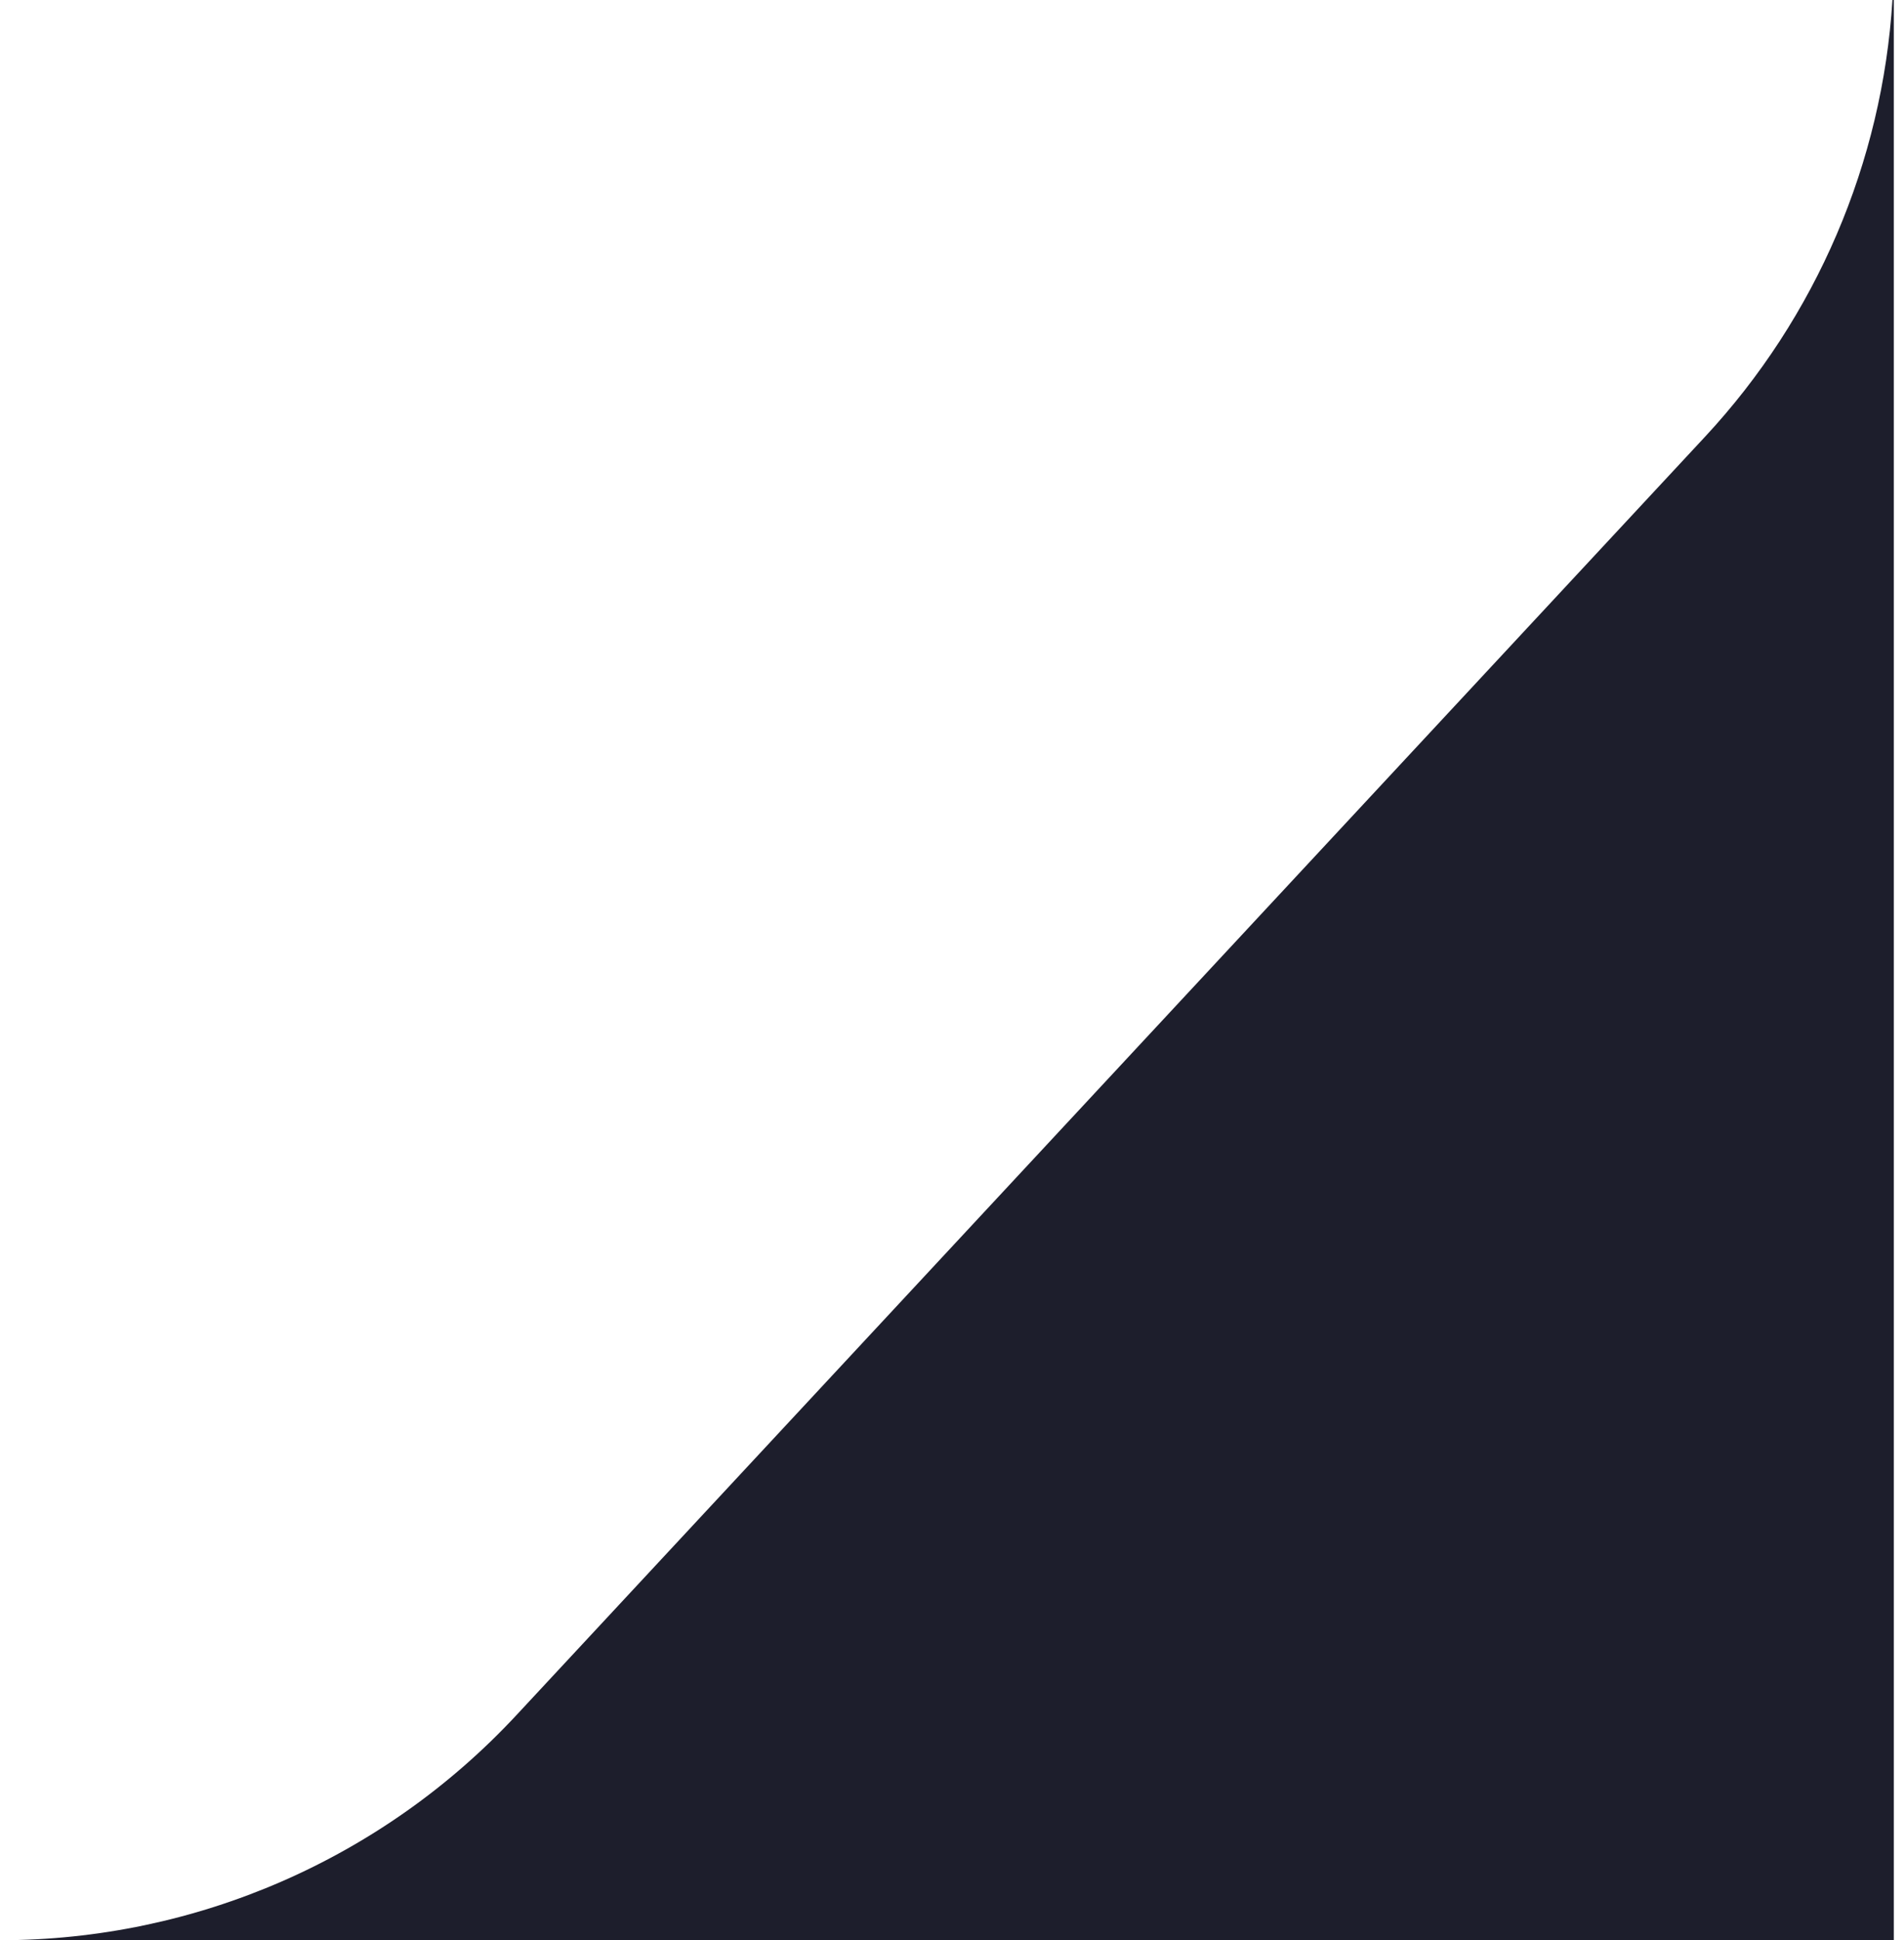<?xml version="1.0" encoding="UTF-8"?> <svg xmlns="http://www.w3.org/2000/svg" width="54" height="55" viewBox="0 0 54 55" fill="none"><path fill-rule="evenodd" clip-rule="evenodd" d="M0 55L53.711 55L53.711 0L53.672 -3.35626e-09C53.387 4.605 51.515 8.986 48.355 12.383L14.644 48.622C10.86 52.689 5.555 55 0 55Z" fill="#1D1E2C"></path></svg> 